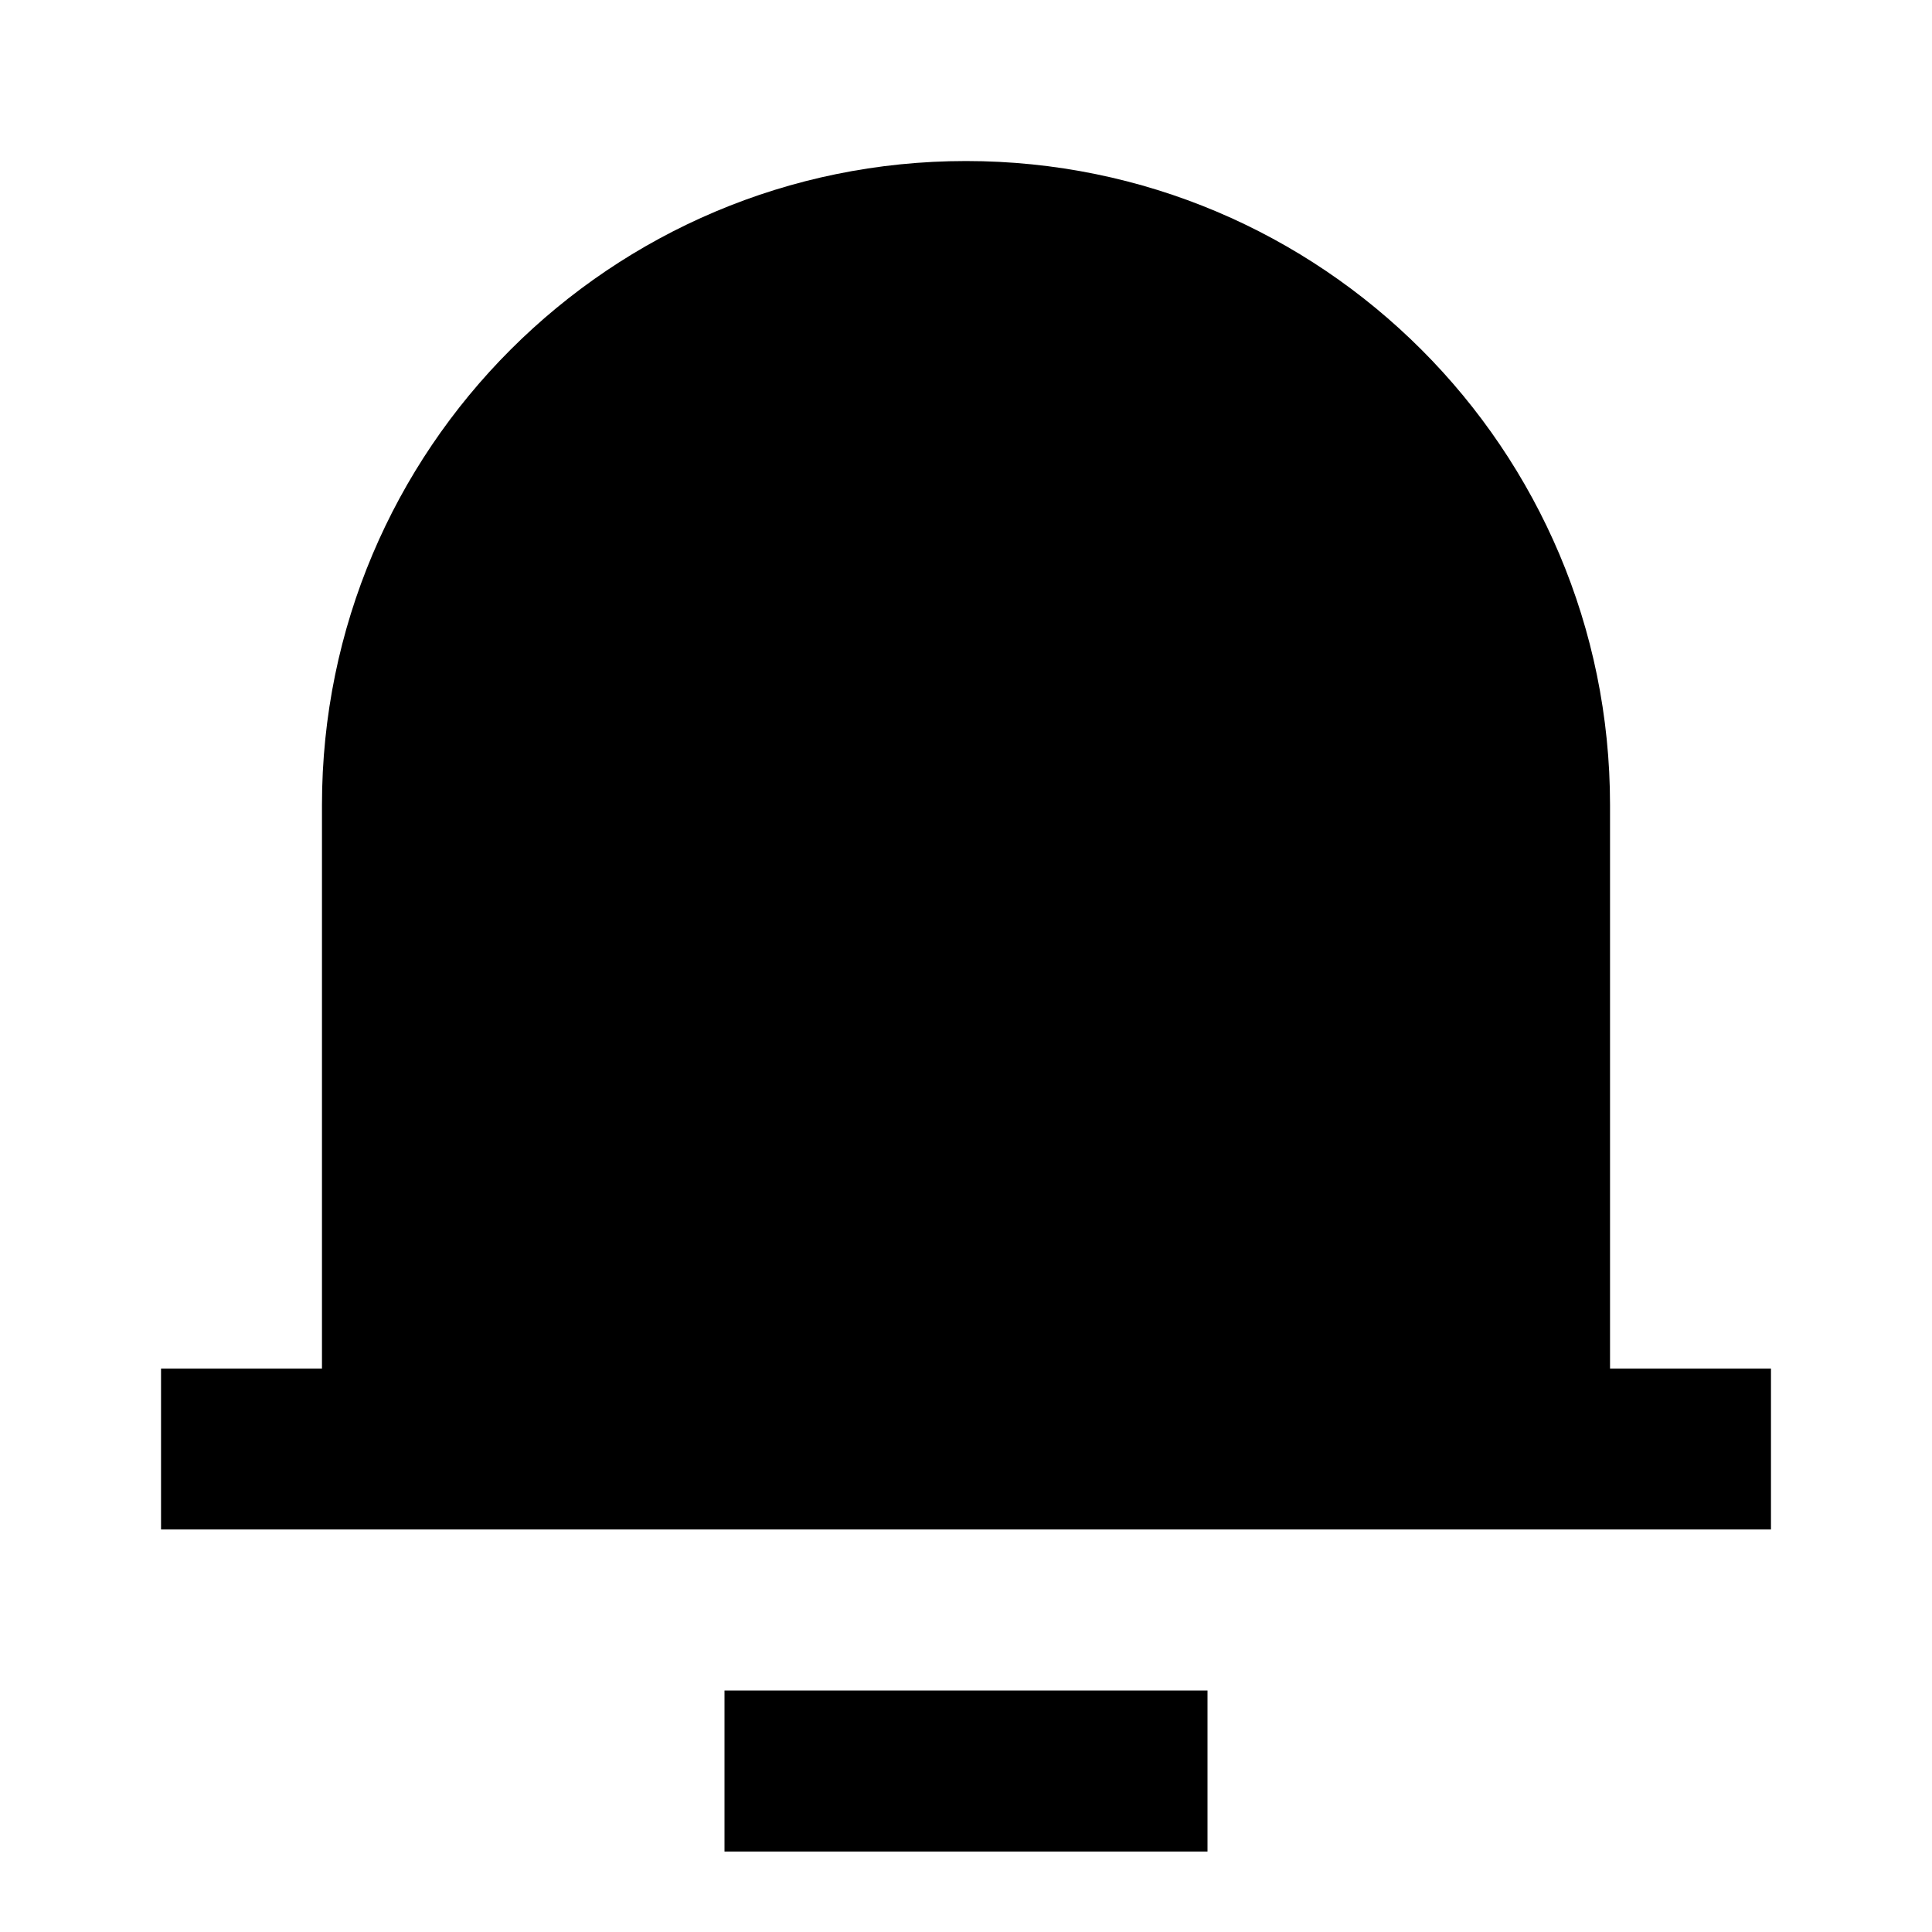<svg width="20" height="20" viewBox="0 0 20 20" fill="none" xmlns="http://www.w3.org/2000/svg">
<path d="M16.667 14.167H18.333V15.833H1.667V14.167H3.333V8.333C3.333 4.651 6.318 1.667 10 1.667C13.682 1.667 16.667 4.651 16.667 8.333V14.167ZM7.5 17.5H12.5V19.167H7.5V17.5Z" fill="black"/>
</svg>
